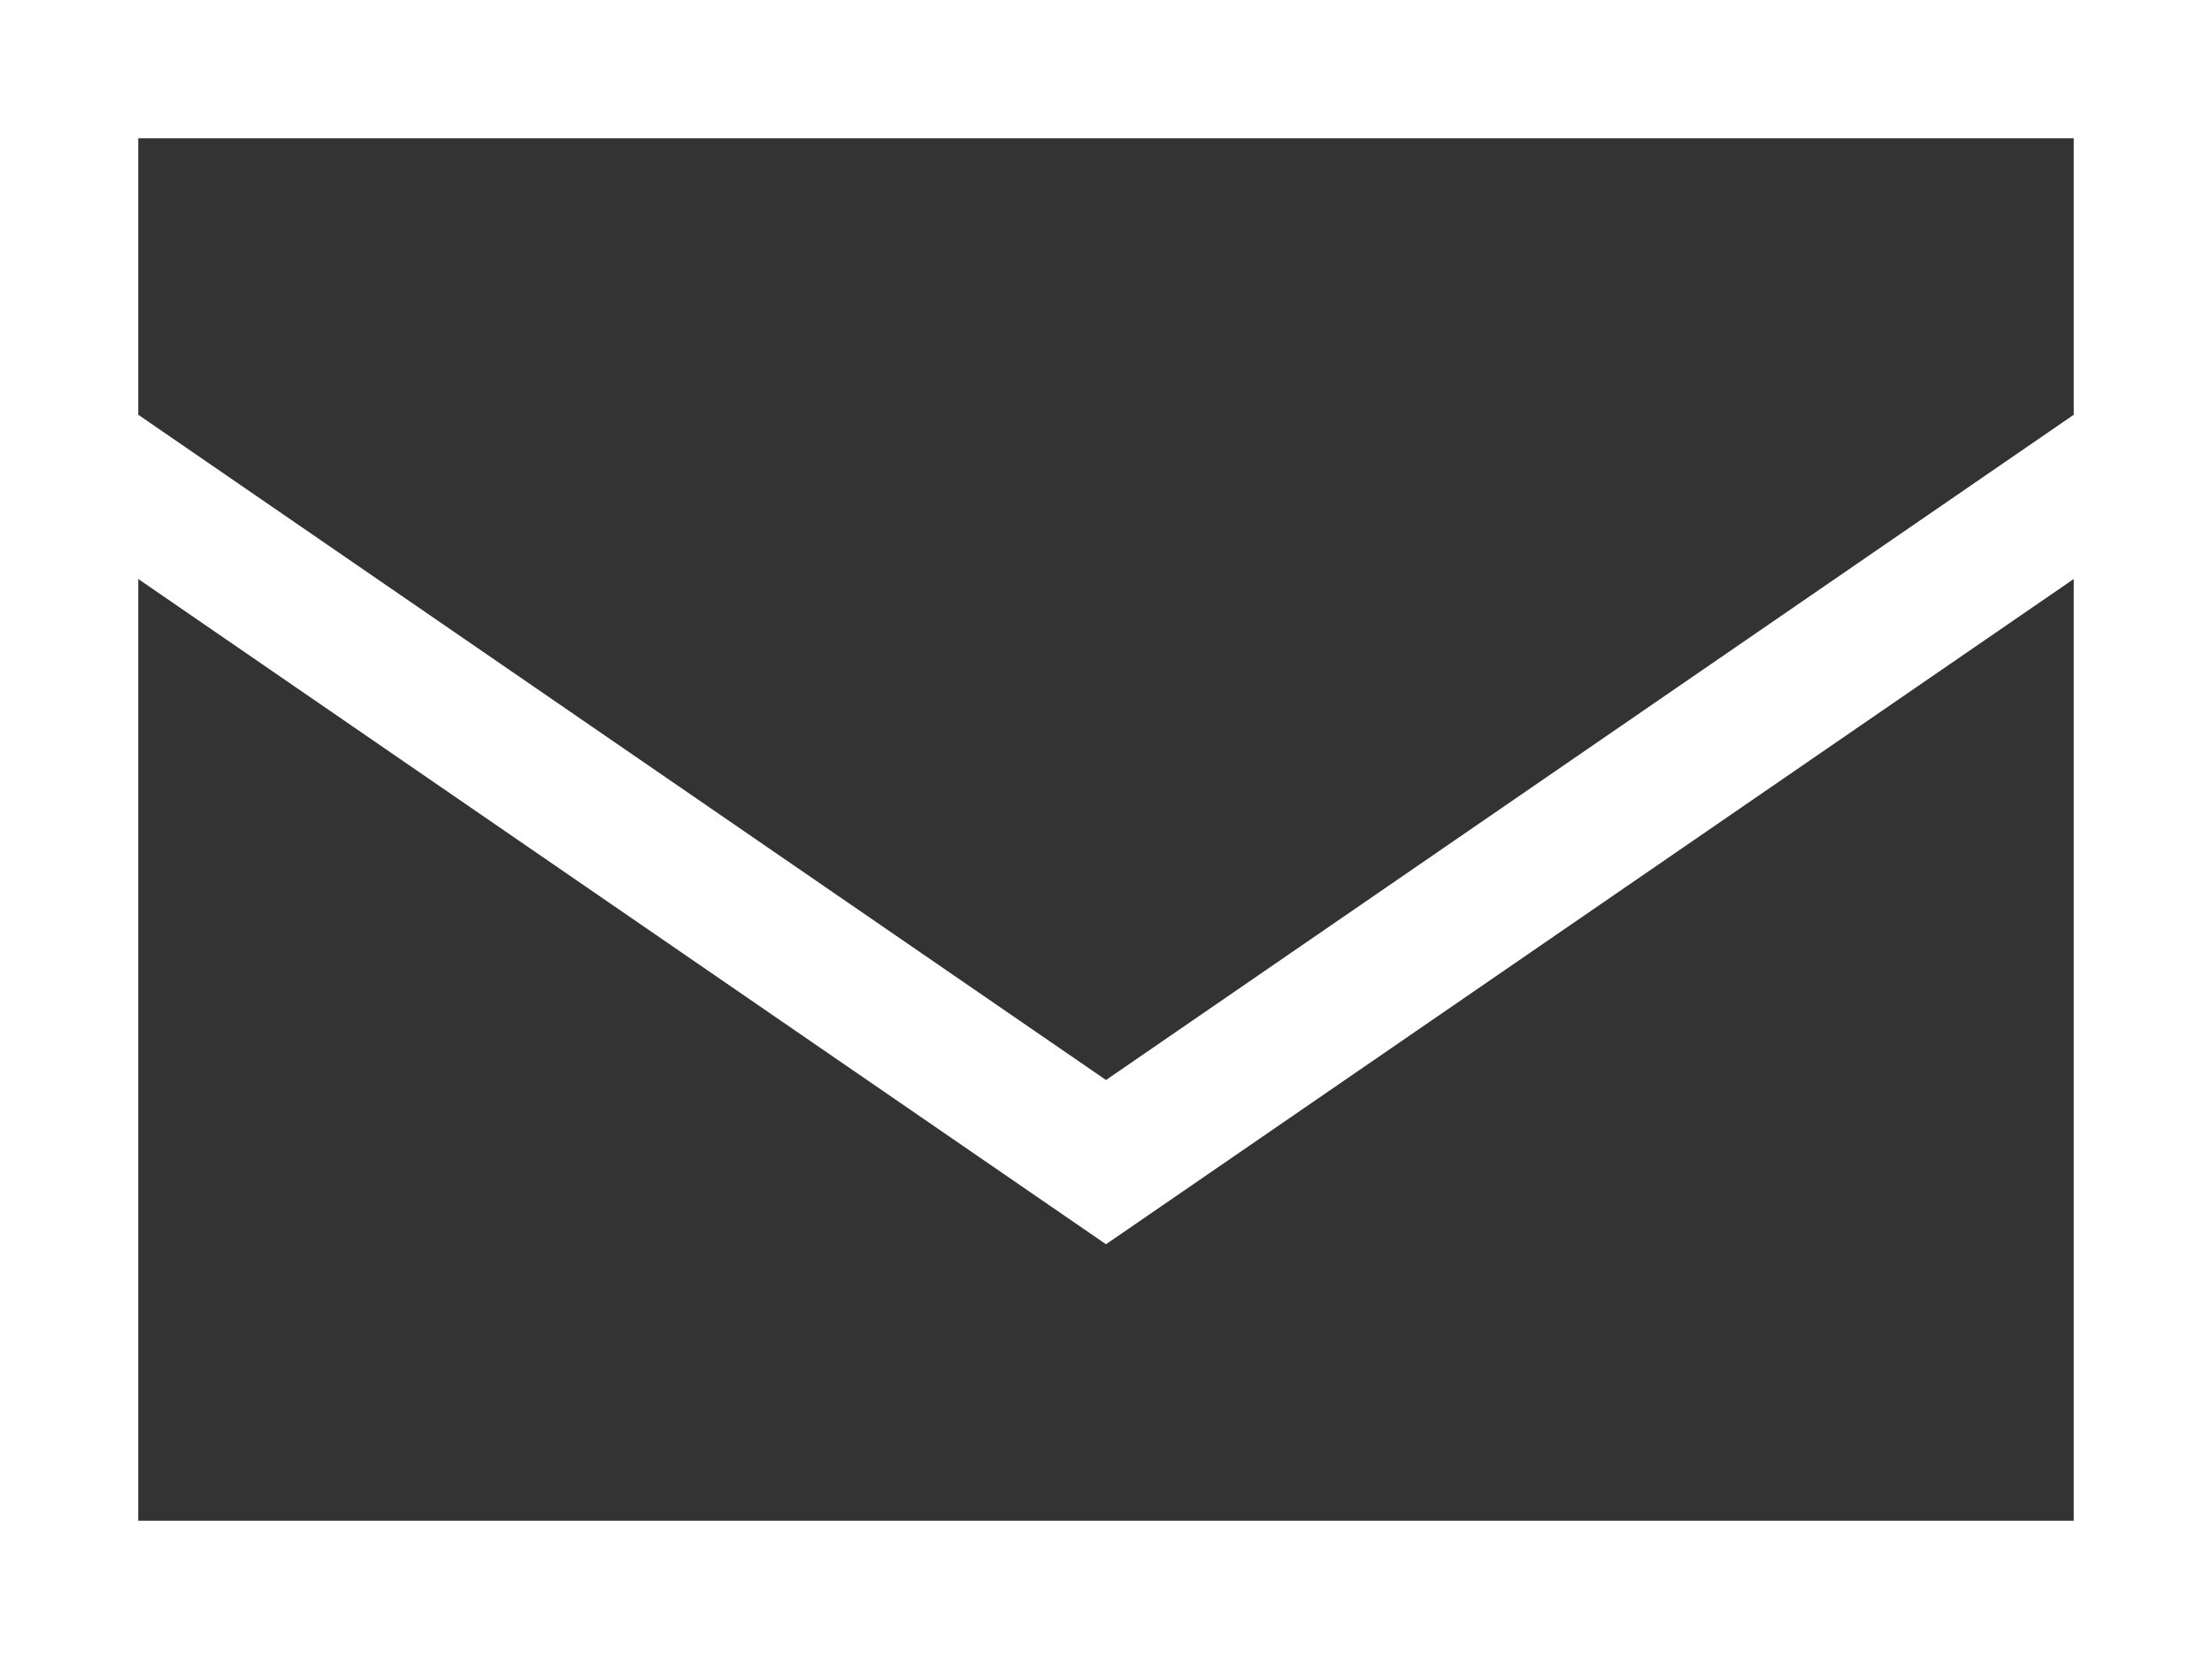 <svg width="16" height="12" viewBox="0 0 16 12" fill="none" xmlns="http://www.w3.org/2000/svg">
<rect x="0" y="0" width="16" height="12" fill="#333333" stroke="none"/>
<path d="M1 3L8 7.812L15 3V1H1V3ZM15 4.188L8 9L1 4.188V11H15V4.188ZM0 0H16V12H0V0Z" fill="white"/>
</svg>

